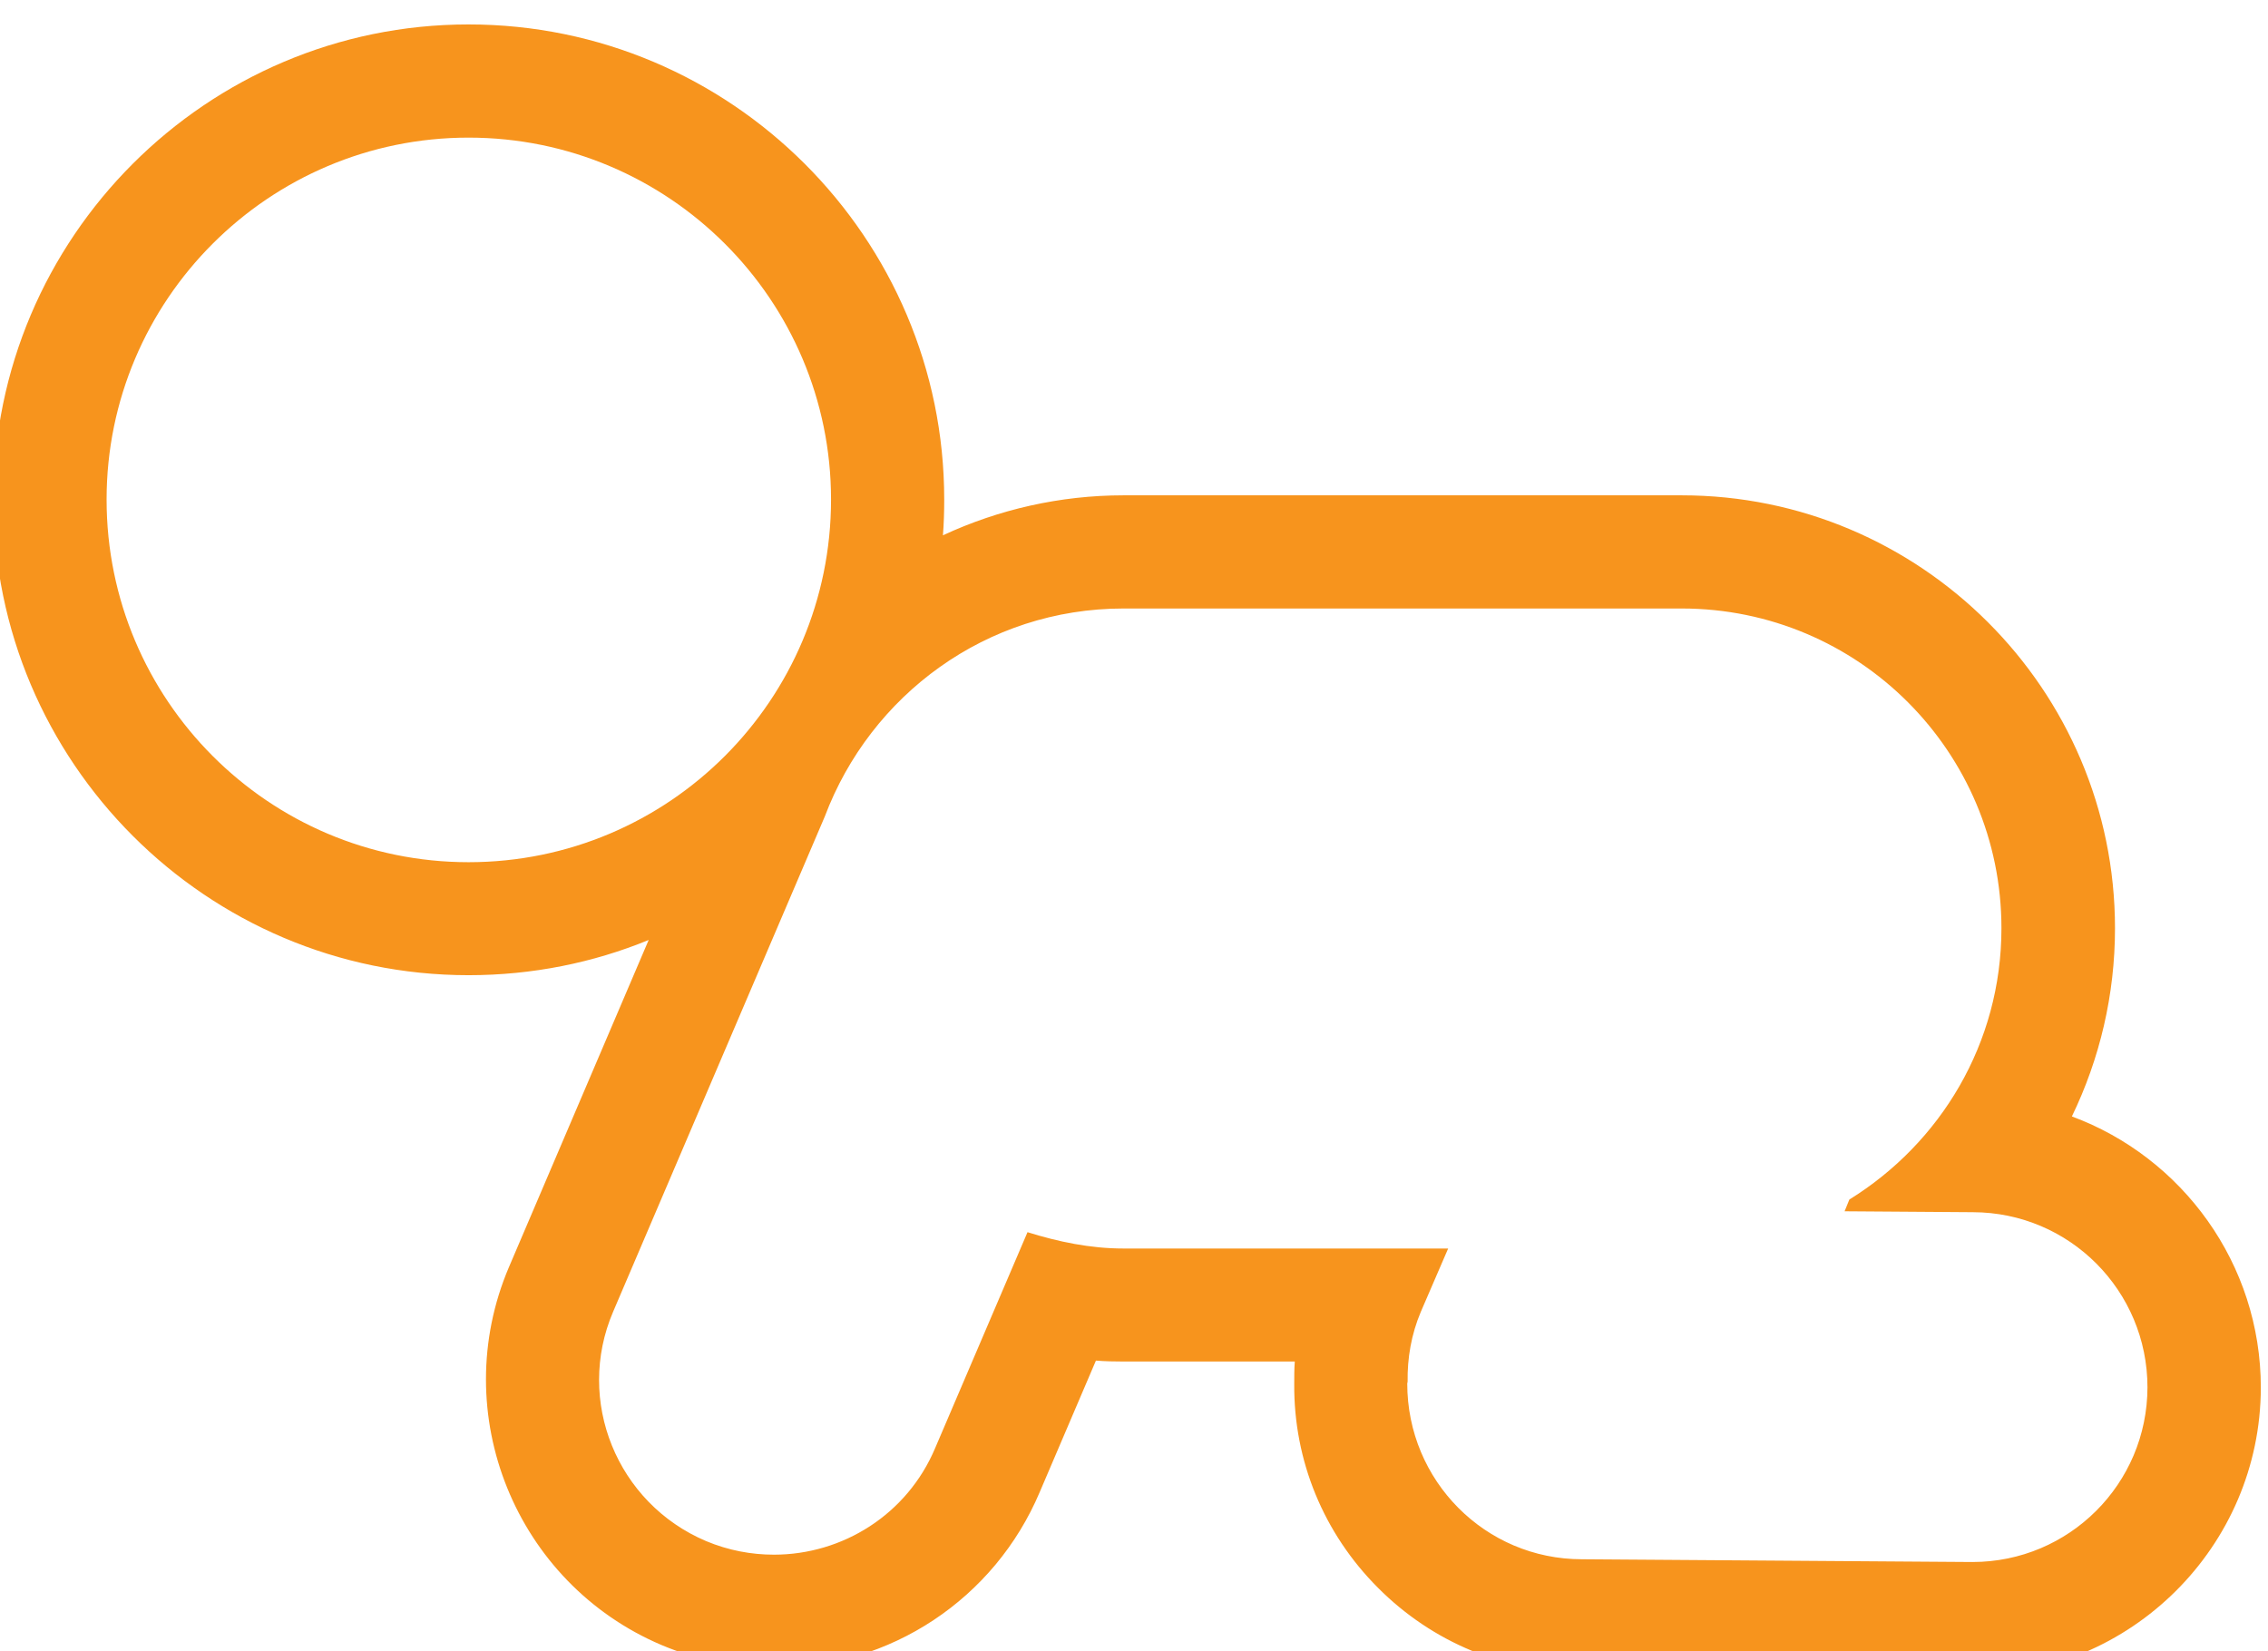 <?xml version="1.0" encoding="UTF-8" standalone="no"?>
<!-- Created with Inkscape (http://www.inkscape.org/) -->

<svg
   version="1.1"
   id="svg2"
   width="164.8"
   height="120"
   viewBox="0 0 164.8 120"
   sodipodi:docname="benefits-page.ai"
   xmlns:inkscape="http://www.inkscape.org/namespaces/inkscape"
   xmlns:sodipodi="http://sodipodi.sourceforge.net/DTD/sodipodi-0.dtd"
   xmlns="http://www.w3.org/2000/svg"
   xmlns:svg="http://www.w3.org/2000/svg">
  <defs
     id="defs6">
    <clipPath
       clipPathUnits="userSpaceOnUse"
       id="clipPath1322">
      <path
         d="M 0,2.002 H 1920 V 10748.837 H 0 Z"
         id="path1320" />
    </clipPath>
  </defs>
  <sodipodi:namedview
     id="namedview4"
     pagecolor="#ffffff"
     bordercolor="#666666"
     borderopacity="1.0"
     inkscape:showpageshadow="2"
     inkscape:pageopacity="0.0"
     inkscape:pagecheckerboard="0"
     inkscape:deskcolor="#d1d1d1"
     showgrid="false" />
  <g
     id="g10"
     inkscape:groupmode="layer"
     inkscape:label="Page 1"
     transform="matrix(1.333,0,0,-1.333,-1917.12,7106.667)">
    <g
       id="g1316"
       style="display:inline">
      <g
         id="g1318"
         clip-path="url(#clipPath1322)"
         style="display:inline">
        <g
           id="g1340"
           transform="translate(1545.72,5246.181)">
          <path
             d="m 0,0 -21.29,0.15 c -5.27,0 -9.52,4.28 -9.52,9.58 l 0.02,0.1 c -0.02,1.28 0.2,2.58 0.72,3.81 l 1.49,3.45 h -17.7 c -1.82,0 -3.56,0.37 -5.23,0.89 L -56.54,6.22 C -58.07,2.58 -61.6,0.4 -65.33,0.4 c -1.23,0 -2.48,0.23 -3.7,0.74 -4.86,2.06 -7.14,7.66 -5.07,12.5 l 11.54,27 c 2.49,6.61 8.8,11.34 16.28,11.34 h 30.43 c 9.63,0 17.43,-7.8 17.43,-17.43 0,-6.28 -3.33,-11.72 -8.29,-14.79 L -6.97,19.12 0.02,19.07 C 5.29,19.06 9.54,14.791 9.54,9.52 9.53,4.26 5.27,0 0,0 m -81.98,38.15 c -10.89,0 -19.73,8.85 -19.73,19.77 0,10.88 8.84,19.73 19.73,19.73 10.92,0 19.76,-8.85 19.76,-19.73 0,-10.92 -8.84,-19.77 -19.76,-19.77 M 5.42,24.29 c 1.52,3.14 2.35,6.63 2.35,10.26 0,13.02 -10.6,23.6 -23.62,23.6 h -30.43 c -3.45,0 -6.81,-0.77 -9.84,-2.18 0.05,0.64 0.07,1.29 0.07,1.95 0,14.27 -11.63,25.9 -25.93,25.9 -14.28,0 -25.9,-11.63 -25.9,-25.9 0,-14.31 11.62,-25.93 25.9,-25.93 3.48,0 6.8,0.68 9.82,1.92 l -7.62,-17.84 c -3.39,-7.97 0.36,-17.22 8.33,-20.6 1.98,-0.83 4.02,-1.25 6.12,-1.25 6.34,0 12.03,3.77 14.49,9.6 l 3.06,7.16 c 0.49,-0.04 1.01,-0.05 1.5,-0.05 h 9.34 c -0.03,-0.4 -0.03,-0.82 -0.03,-1.23 -0.03,-4.179 1.6,-8.14 4.57,-11.11 2.97,-2.98 6.92,-4.61 11.11,-4.61 l 21.24,-0.16 c 8.69,0 15.75,7.04 15.77,15.68 0,6.78 -4.3,12.57 -10.3,14.79"
             style="fill:#f7941d;fill-opacity:1;fill-rule:nonzero;stroke:none"
             id="path1342" />
        </g>
      </g>
    </g>
  </g>
</svg>
